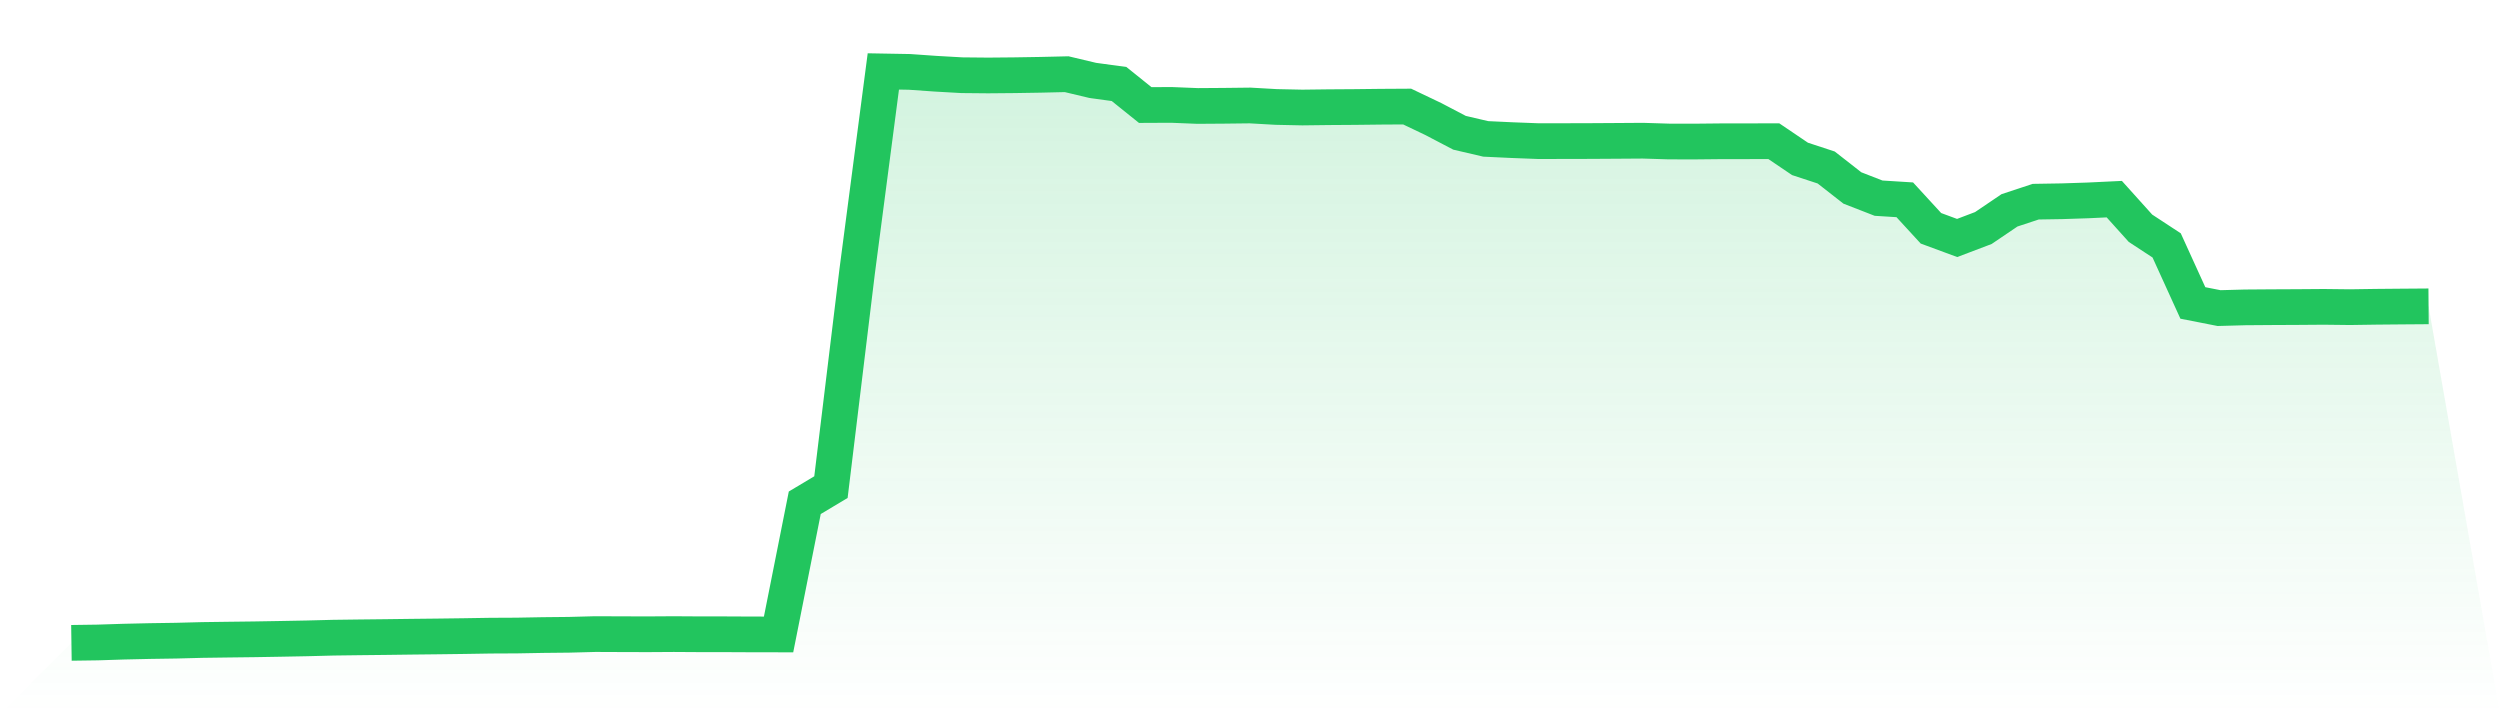 <svg viewBox="0 0 140 40" xmlns="http://www.w3.org/2000/svg">
<defs>
<linearGradient id="gradient" x1="0" x2="0" y1="0" y2="1">
<stop offset="0%" stop-color="#22c55e" stop-opacity="0.2"/>
<stop offset="100%" stop-color="#22c55e" stop-opacity="0"/>
</linearGradient>
</defs>
<path d="M4,36 L4,36 L5.467,35.979 L6.933,35.932 L8.4,35.899 L9.867,35.877 L11.333,35.839 L12.8,35.819 L14.267,35.801 L15.733,35.776 L17.2,35.748 L18.667,35.71 L20.133,35.691 L21.6,35.675 L23.067,35.656 L24.533,35.64 L26,35.621 L27.467,35.597 L28.933,35.59 L30.4,35.563 L31.867,35.548 L33.333,35.509 L34.8,35.515 L36.267,35.519 L37.733,35.51 L39.2,35.519 L40.667,35.52 L42.133,35.527 L43.6,35.529 L45.067,28.155 L46.533,27.279 L48,15.202 L49.467,4 L50.933,4.026 L52.4,4.129 L53.867,4.212 L55.333,4.226 L56.8,4.213 L58.267,4.189 L59.733,4.155 L61.2,4.504 L62.667,4.704 L64.133,5.882 L65.6,5.875 L67.067,5.934 L68.533,5.924 L70,5.907 L71.467,5.99 L72.933,6.021 L74.4,6.003 L75.867,5.993 L77.333,5.976 L78.8,5.967 L80.267,6.667 L81.733,7.435 L83.2,7.778 L84.667,7.847 L86.133,7.903 L87.6,7.902 L89.067,7.898 L90.533,7.889 L92,7.879 L93.467,7.924 L94.933,7.926 L96.4,7.911 L97.867,7.91 L99.333,7.906 L100.8,8.898 L102.267,9.38 L103.733,10.526 L105.2,11.097 L106.667,11.189 L108.133,12.785 L109.6,13.327 L111.067,12.77 L112.533,11.778 L114,11.294 L115.467,11.27 L116.933,11.222 L118.4,11.152 L119.867,12.782 L121.333,13.743 L122.8,16.965 L124.267,17.253 L125.733,17.213 L127.2,17.202 L128.667,17.195 L130.133,17.184 L131.6,17.201 L133.067,17.179 L134.533,17.166 L136,17.155 L140,40 L0,40 z" fill="url(#gradient)"/>
<path d="M4,36 L4,36 L5.467,35.979 L6.933,35.932 L8.4,35.899 L9.867,35.877 L11.333,35.839 L12.8,35.819 L14.267,35.801 L15.733,35.776 L17.2,35.748 L18.667,35.71 L20.133,35.691 L21.6,35.675 L23.067,35.656 L24.533,35.64 L26,35.621 L27.467,35.597 L28.933,35.59 L30.4,35.563 L31.867,35.548 L33.333,35.509 L34.8,35.515 L36.267,35.519 L37.733,35.51 L39.2,35.519 L40.667,35.52 L42.133,35.527 L43.6,35.529 L45.067,28.155 L46.533,27.279 L48,15.202 L49.467,4 L50.933,4.026 L52.4,4.129 L53.867,4.212 L55.333,4.226 L56.8,4.213 L58.267,4.189 L59.733,4.155 L61.2,4.504 L62.667,4.704 L64.133,5.882 L65.6,5.875 L67.067,5.934 L68.533,5.924 L70,5.907 L71.467,5.99 L72.933,6.021 L74.4,6.003 L75.867,5.993 L77.333,5.976 L78.8,5.967 L80.267,6.667 L81.733,7.435 L83.2,7.778 L84.667,7.847 L86.133,7.903 L87.6,7.902 L89.067,7.898 L90.533,7.889 L92,7.879 L93.467,7.924 L94.933,7.926 L96.4,7.911 L97.867,7.91 L99.333,7.906 L100.8,8.898 L102.267,9.38 L103.733,10.526 L105.2,11.097 L106.667,11.189 L108.133,12.785 L109.6,13.327 L111.067,12.77 L112.533,11.778 L114,11.294 L115.467,11.27 L116.933,11.222 L118.4,11.152 L119.867,12.782 L121.333,13.743 L122.8,16.965 L124.267,17.253 L125.733,17.213 L127.2,17.202 L128.667,17.195 L130.133,17.184 L131.6,17.201 L133.067,17.179 L134.533,17.166 L136,17.155" fill="none" stroke="#22c55e" stroke-width="2"/>
</svg>